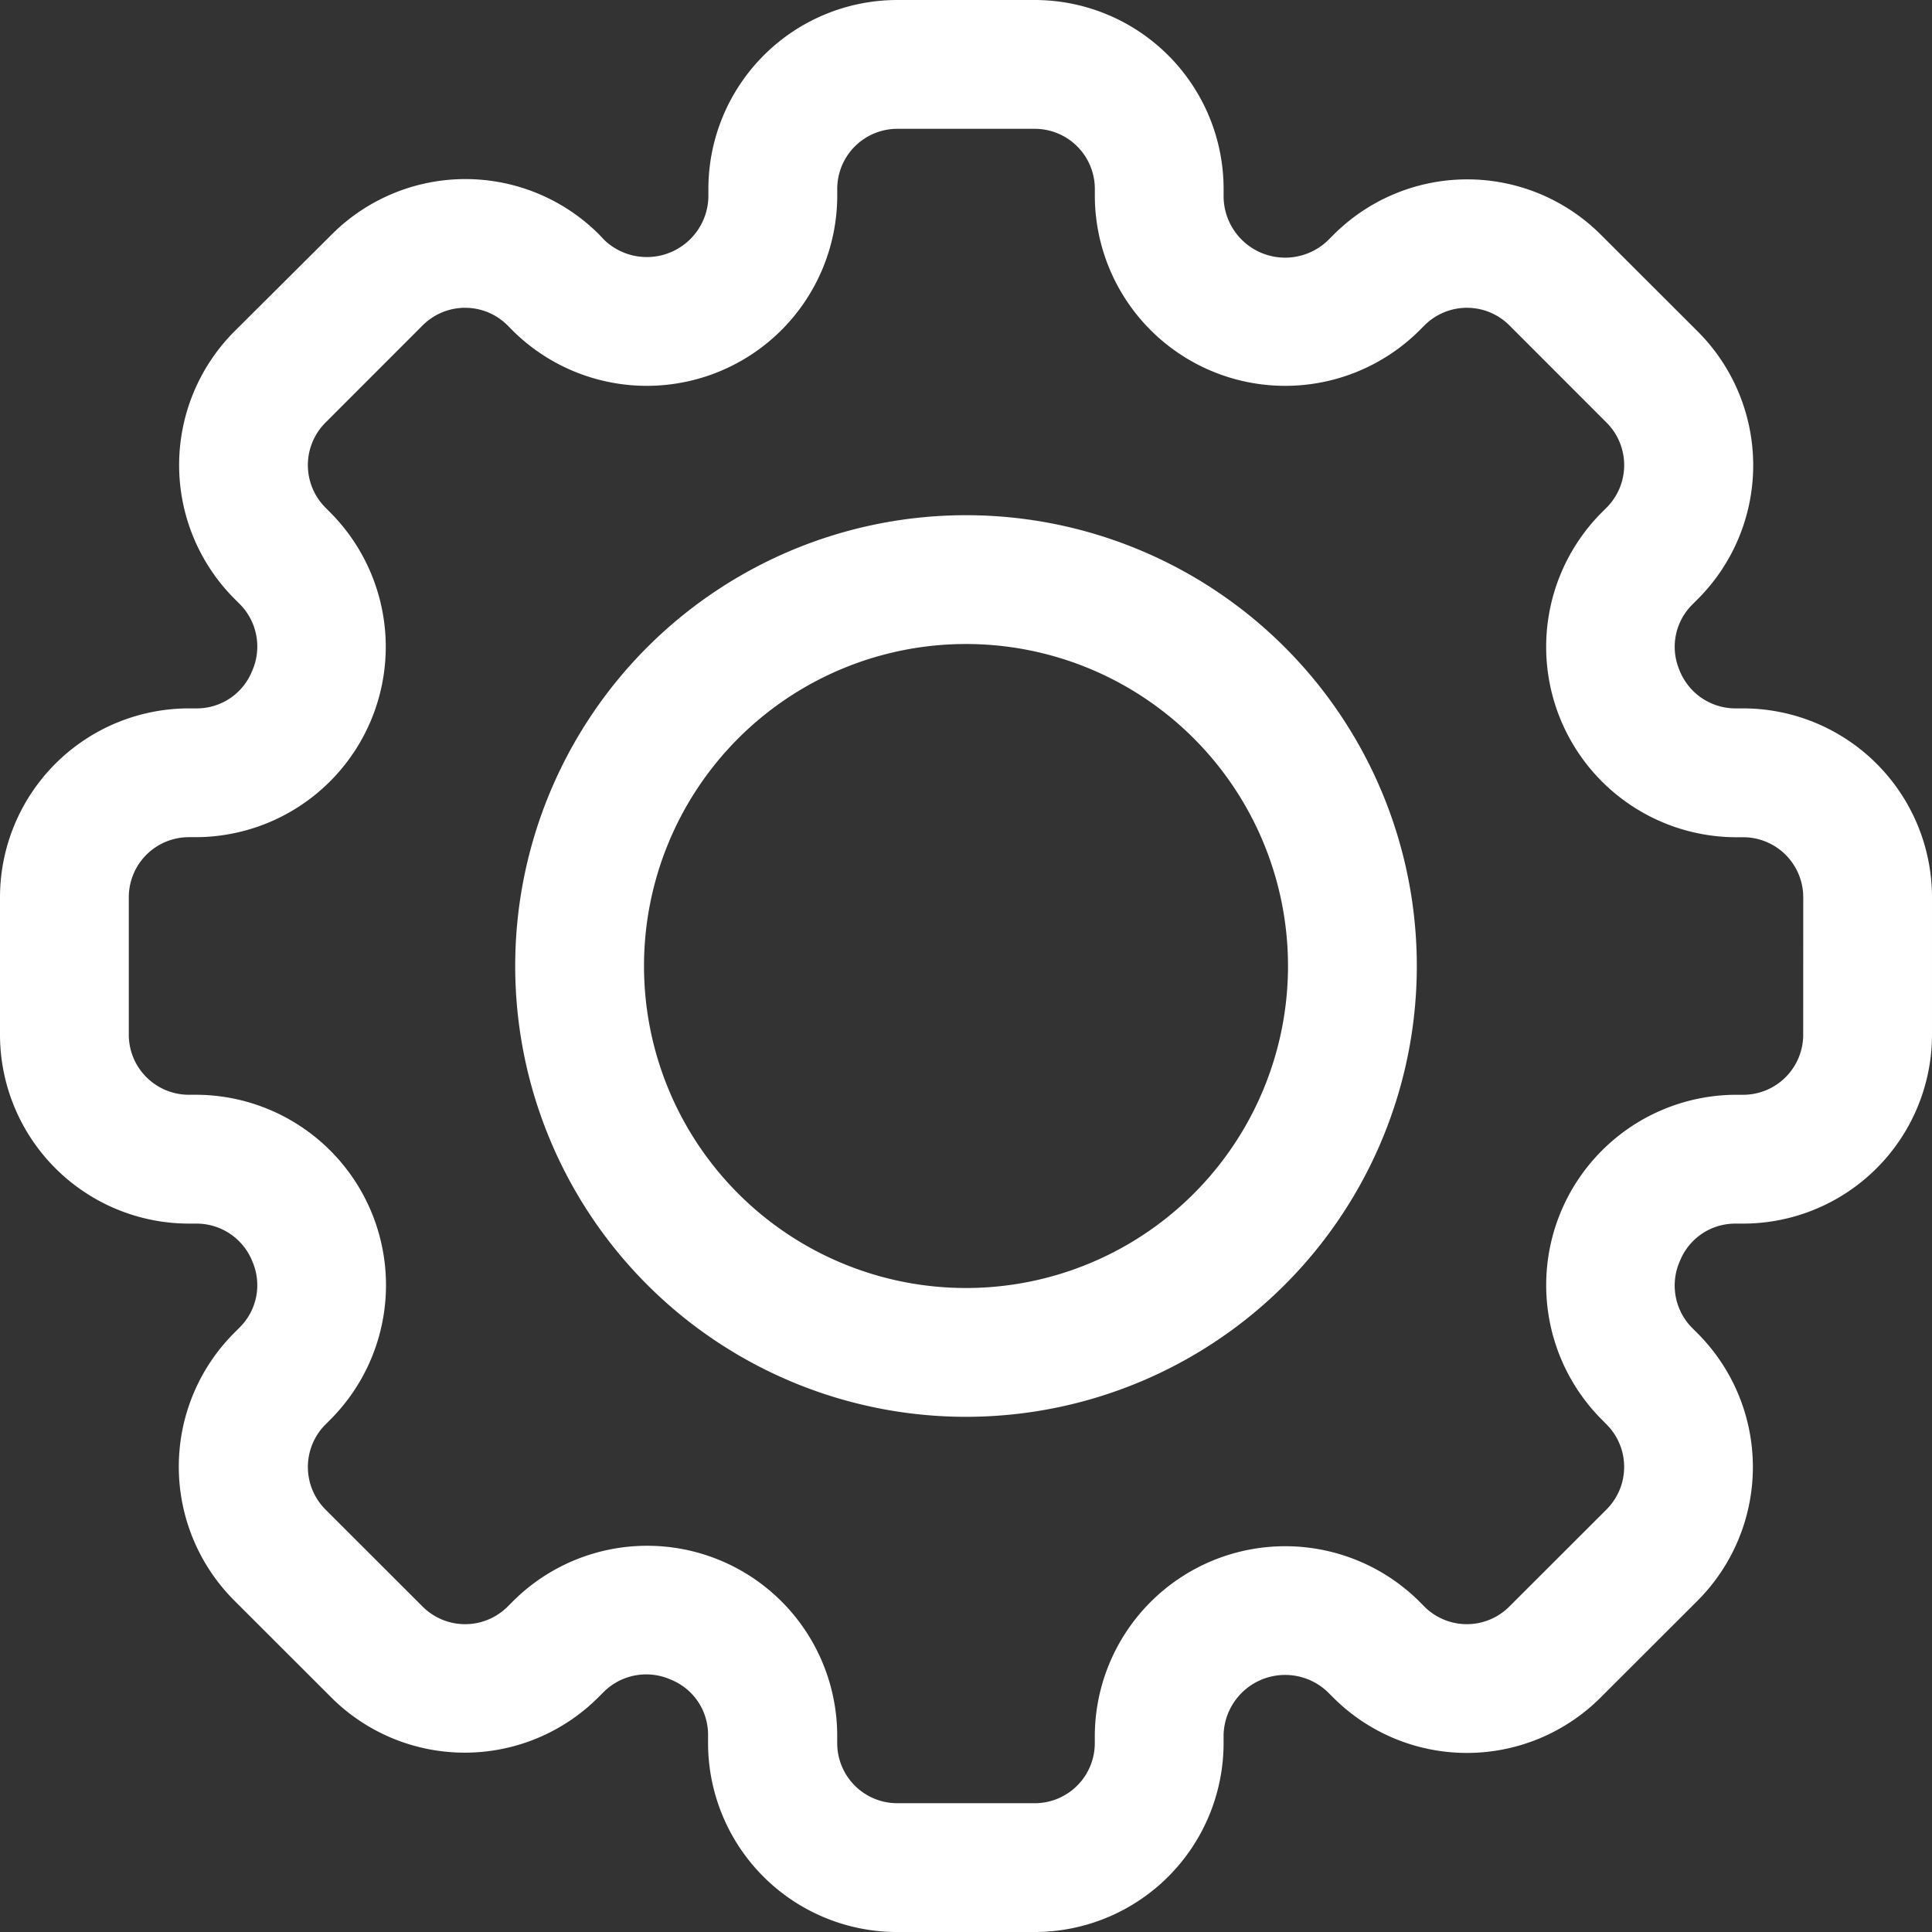 <svg xmlns="http://www.w3.org/2000/svg" width="248.732" height="248.732" viewBox="0 0 248.732 248.732">
  <rect x="0" y="0" width="248.732" height="248.732" fill="#333333" stroke="none"/>
  <g id="setting_2_" data-name="setting (2)" transform="translate(-1 -1)">
    <path id="Path_234" data-name="Path 234" d="M225.423,92.2h-1.061a7.744,7.744,0,0,1-7.163-4.975,7.661,7.661,0,0,1,1.658-8.374l.754-.754a24.359,24.359,0,0,0,0-34.383L207.083,31.2a24.334,24.334,0,0,0-34.375,0l-.754.754a7.926,7.926,0,0,1-13.423-5.572v-1.07A24.334,24.334,0,0,0,134.221,1h-17.71A24.334,24.334,0,0,0,92.2,25.309v1.07A7.926,7.926,0,0,1,78.82,31.917l-.713-.754a24.334,24.334,0,0,0-34.375,0L31.163,43.682a24.359,24.359,0,0,0,0,34.383l.754.754A7.752,7.752,0,0,1,33.451,87.4a7.661,7.661,0,0,1-7.081,4.8H25.309A24.334,24.334,0,0,0,1,116.511v17.71a24.334,24.334,0,0,0,24.309,24.309h1.061a7.744,7.744,0,0,1,7.163,4.975,7.661,7.661,0,0,1-1.658,8.374l-.754.755a24.359,24.359,0,0,0,0,34.383l12.52,12.511a24.326,24.326,0,0,0,34.383,0l.754-.754a7.76,7.76,0,0,1,8.581-1.534,7.644,7.644,0,0,1,4.8,7.072v1.07a24.334,24.334,0,0,0,24.351,24.351h17.71a24.334,24.334,0,0,0,24.309-24.309v-1.07a7.926,7.926,0,0,1,13.382-5.538l.755.754a24.334,24.334,0,0,0,34.375,0l12.528-12.511a24.359,24.359,0,0,0,0-34.383l-.755-.754a7.752,7.752,0,0,1-1.534-8.581,7.661,7.661,0,0,1,7.081-4.809h1.061a24.334,24.334,0,0,0,24.309-24.309v-17.71A24.334,24.334,0,0,0,225.423,92.2Zm7.727,42.019a7.736,7.736,0,0,1-7.727,7.727h-1.061a24.508,24.508,0,0,0-17.27,41.688l.746.754a7.744,7.744,0,0,1,0,10.936L195.31,207.838a7.727,7.727,0,0,1-10.928,0l-.746-.754a24.517,24.517,0,0,0-41.688,17.27v1.07a7.736,7.736,0,0,1-7.727,7.727h-17.71a7.736,7.736,0,0,1-7.727-7.727v-1.07A24.467,24.467,0,0,0,67.1,207.091l-.754.755a7.744,7.744,0,0,1-10.928,0l-12.52-12.511a7.744,7.744,0,0,1,0-10.936l.754-.755a24.508,24.508,0,0,0-17.279-41.7H25.309a7.736,7.736,0,0,1-7.727-7.727v-17.71a7.736,7.736,0,0,1,7.727-7.727h1.061A24.508,24.508,0,0,0,43.641,67.1l-.746-.754a7.736,7.736,0,0,1,0-10.928l12.52-12.528a7.727,7.727,0,0,1,10.928,0l.746.754a24.517,24.517,0,0,0,41.7-17.262v-1.07a7.736,7.736,0,0,1,7.727-7.727h17.71a7.736,7.736,0,0,1,7.727,7.727v1.07a24.508,24.508,0,0,0,41.688,17.262l.754-.754a7.727,7.727,0,0,1,10.928,0l12.52,12.528a7.736,7.736,0,0,1,0,10.928l-.754.754a24.508,24.508,0,0,0,17.279,41.688h1.061a7.736,7.736,0,0,1,7.727,7.727Z" transform="translate(0 0)" fill="#fff"/>
    <path id="Path_235" data-name="Path 235" d="M67.038,9a58.038,58.038,0,1,0,58.038,58.038A58.038,58.038,0,0,0,67.038,9Zm0,99.493a41.455,41.455,0,1,1,41.455-41.455,41.455,41.455,0,0,1-41.455,41.455Z" transform="translate(58.329 58.329)" fill="#fff"/>
  </g>
</svg>
